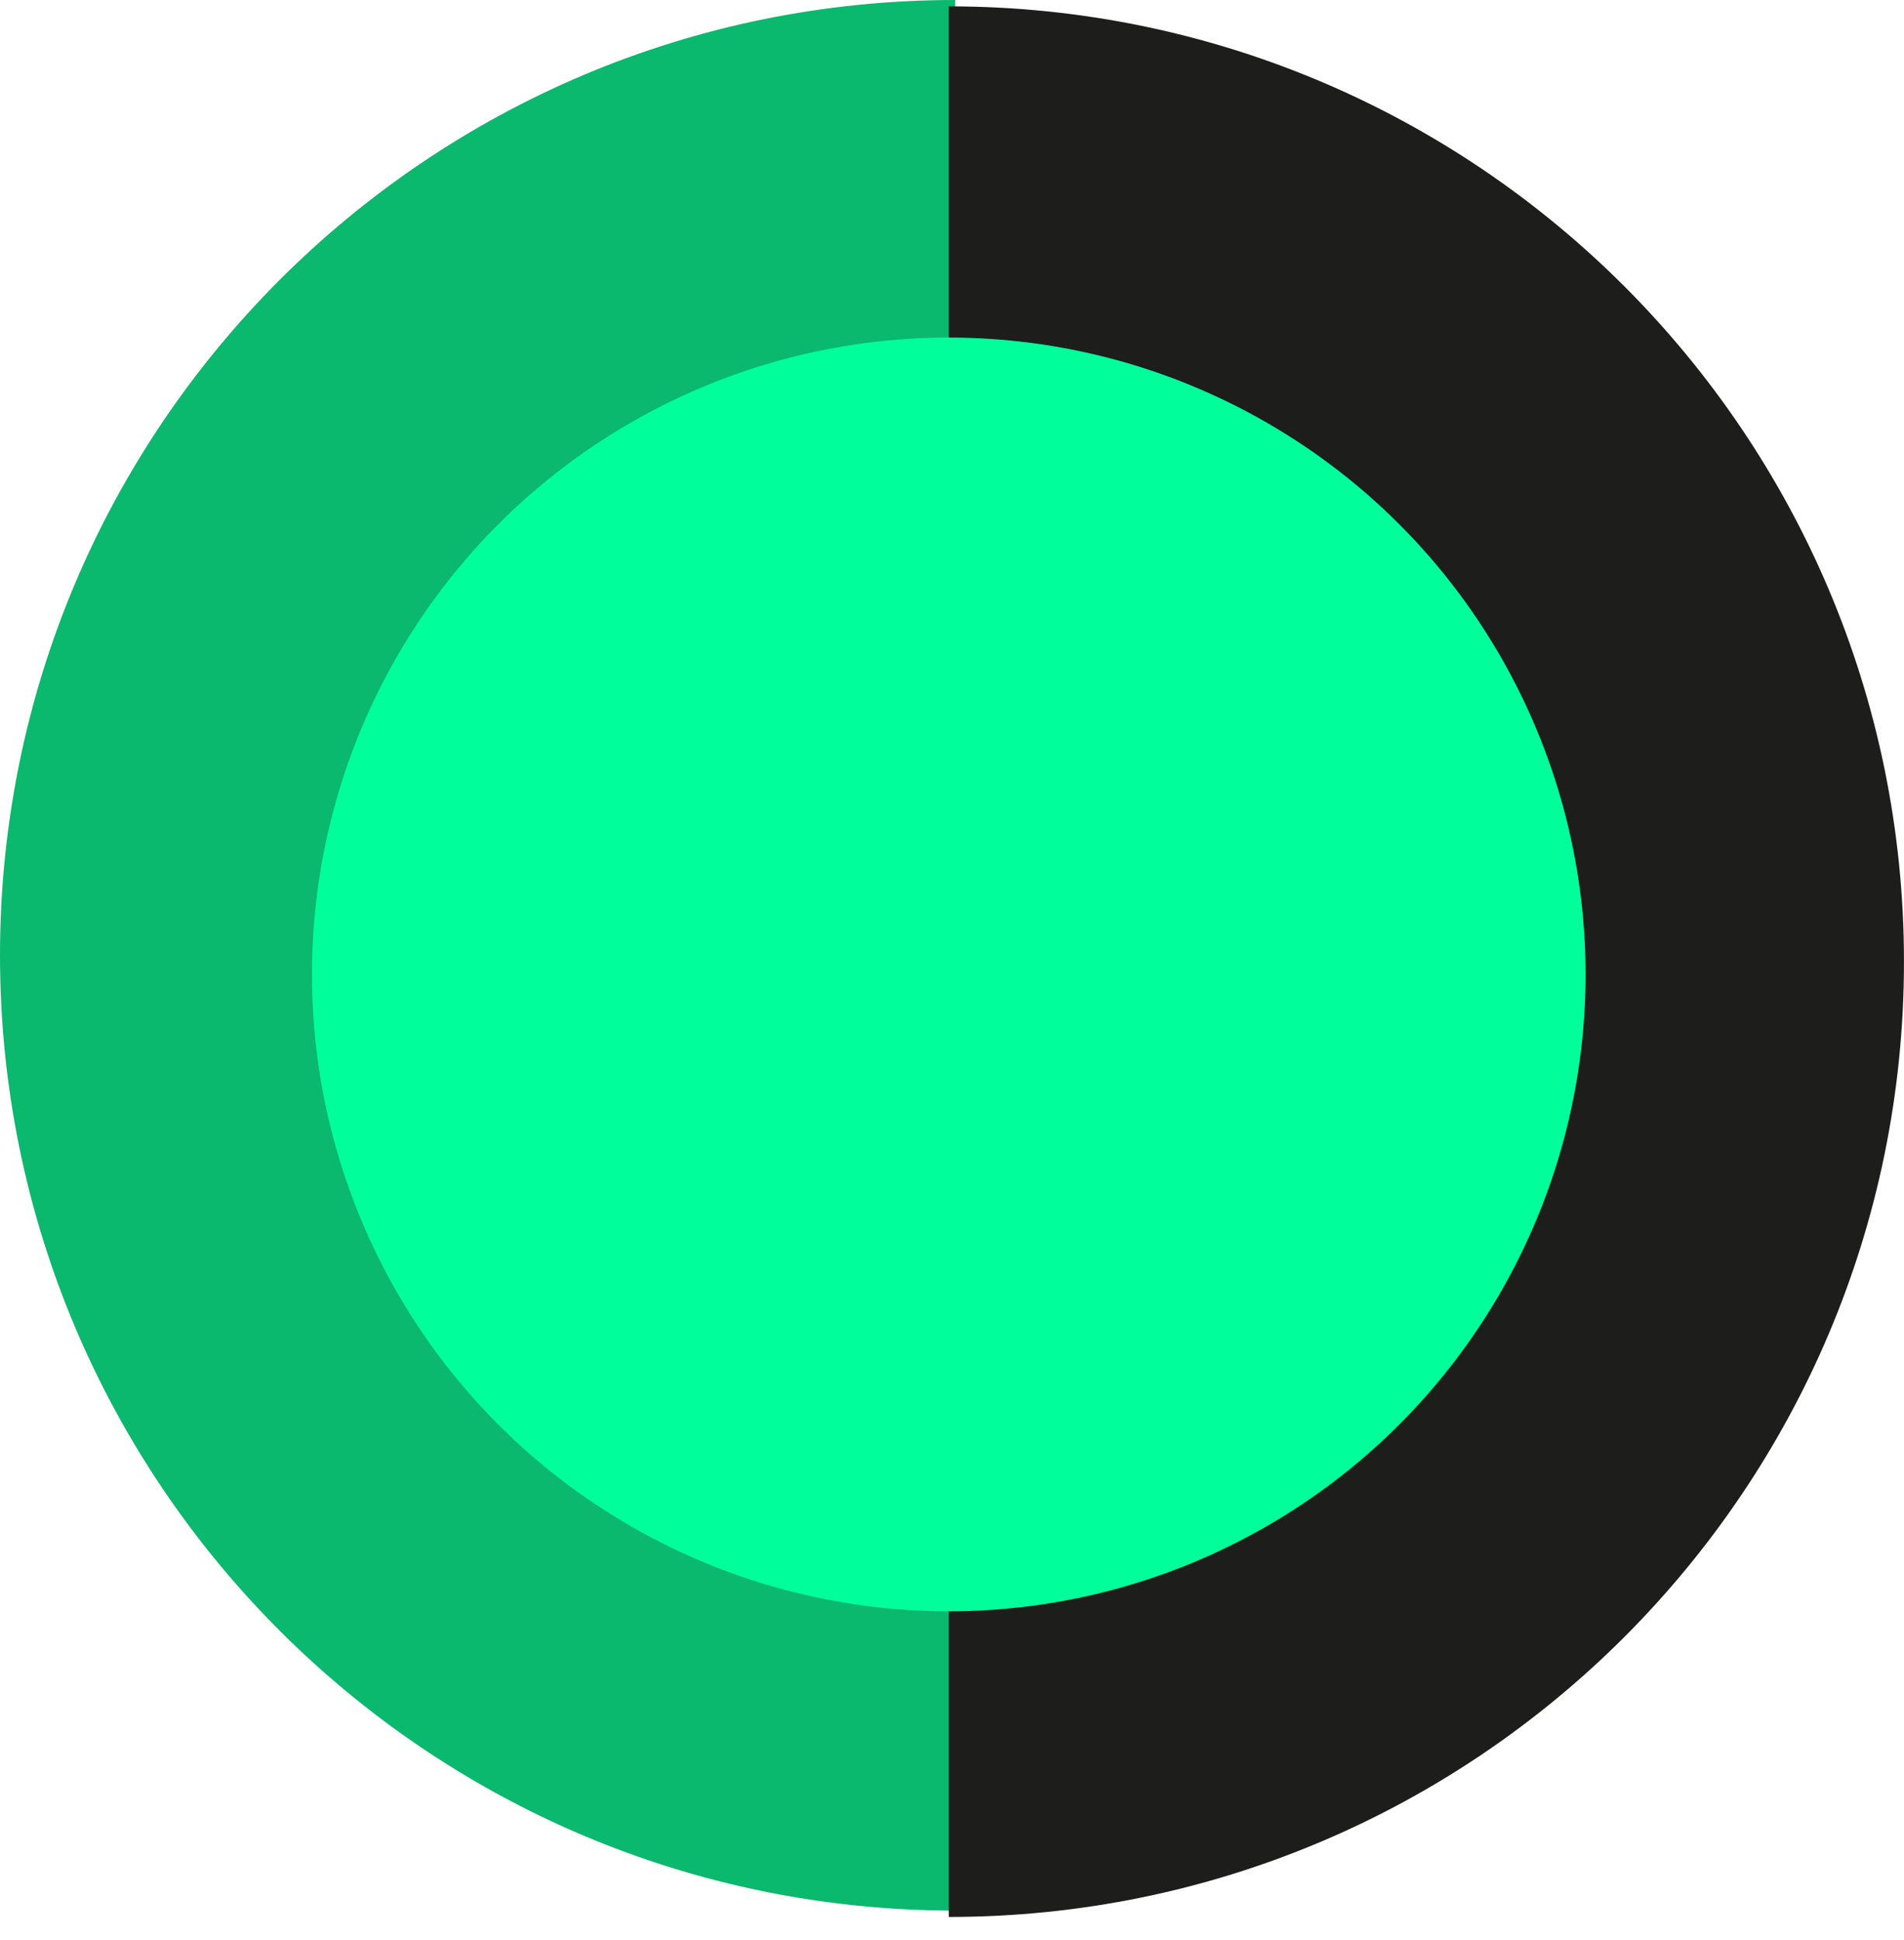 <svg width="53" height="54" viewBox="0 0 53 54" fill="none" xmlns="http://www.w3.org/2000/svg">
<path d="M3.88921e-05 26.589C3.82502e-05 41.273 11.904 53.178 26.589 53.178L26.589 0C11.904 -6.41884e-07 3.9534e-05 11.904 3.88921e-05 26.589Z" fill="#0AB86E"/>
<path d="M52.999 26.766C52.999 12.082 41.095 0.177 26.41 0.177L26.41 53.355C41.095 53.355 52.999 41.451 52.999 26.766Z" fill="#1D1D1B"/>
<circle cx="26.41" cy="27.121" r="17.726" fill="#00FF9B"/>
</svg>
